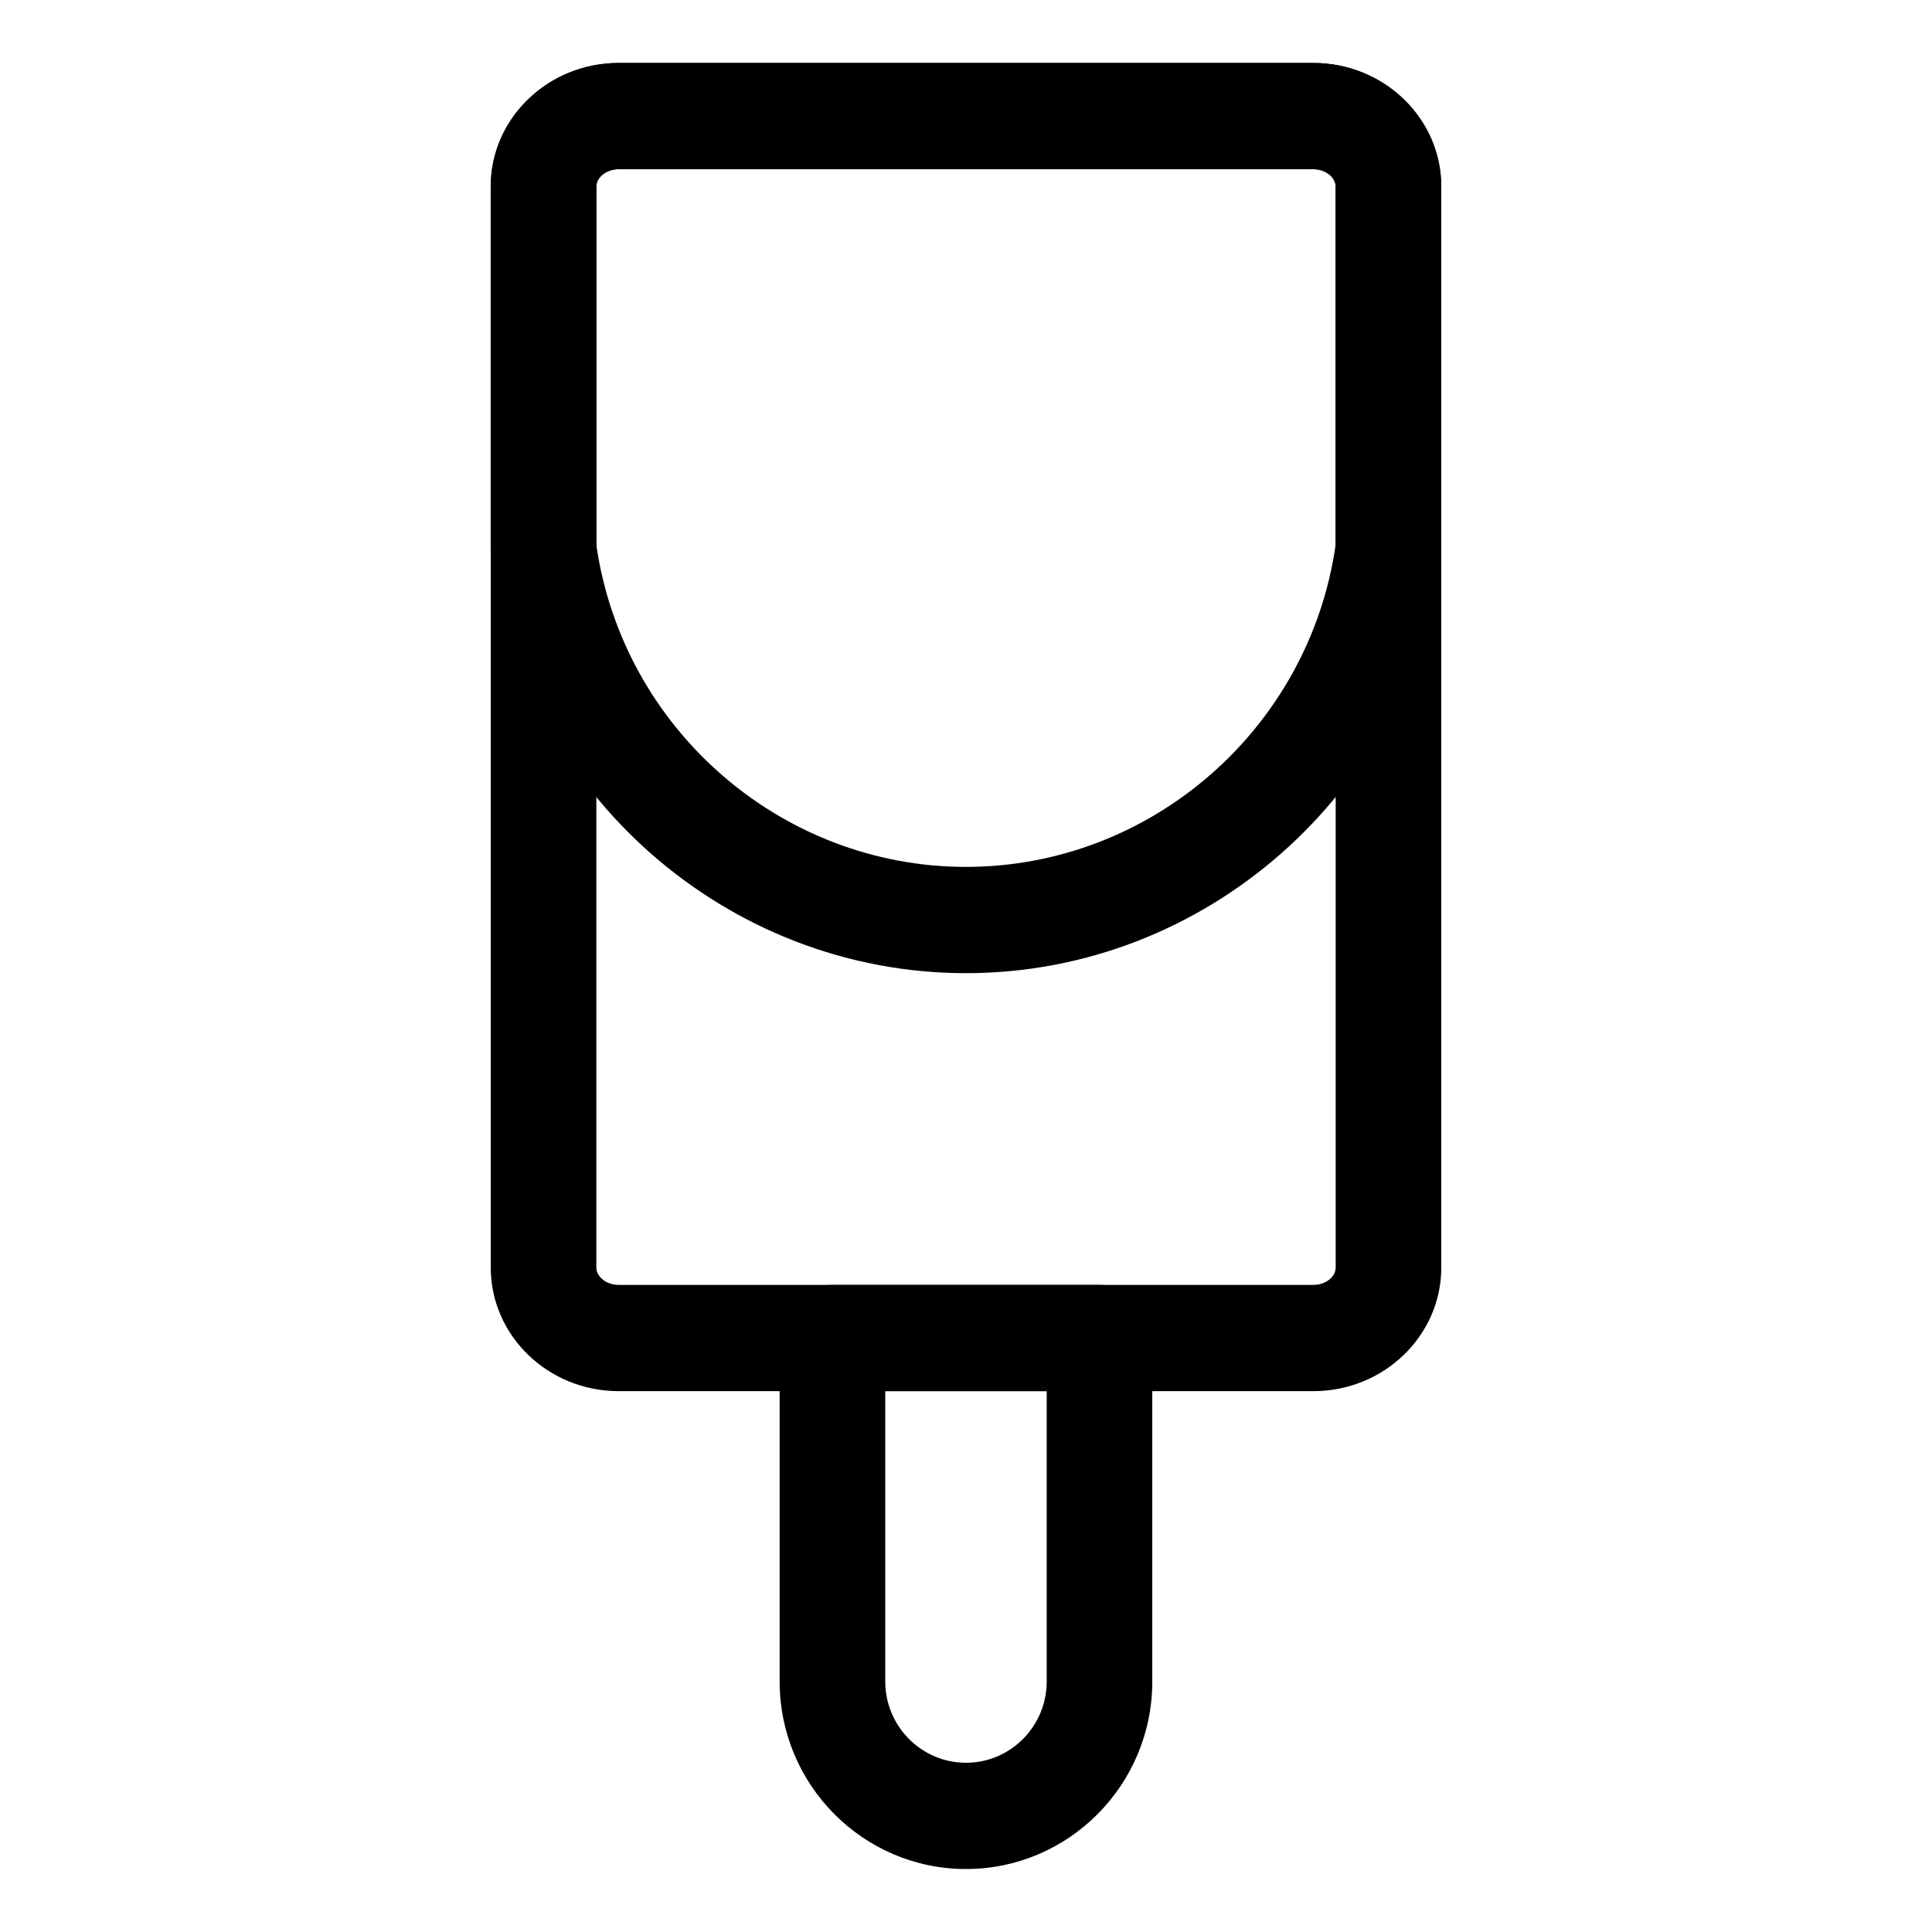 <?xml version="1.0" encoding="UTF-8"?>
<!-- Uploaded to: ICON Repo, www.svgrepo.com, Generator: ICON Repo Mixer Tools -->
<svg fill="#000000" width="800px" height="800px" version="1.1" viewBox="144 144 512 512" xmlns="http://www.w3.org/2000/svg">
 <g>
  <path d="m492.06 512.67h-184.12c-18.676 0-33.887-14.695-33.887-32.746v-286.49c0-18.055 15.211-32.746 33.887-32.746h184.13c18.676-0.004 33.883 14.688 33.883 32.746v286.49c0 18.043-15.207 32.742-33.891 32.742zm-184.12-323.83c-3.195 0-5.898 2.102-5.898 4.59v286.49c0 2.488 2.707 4.59 5.898 4.59h184.13c3.199 0 5.898-2.102 5.898-4.59v-286.49c0-2.488-2.699-4.59-5.898-4.59h-184.13z"/>
  <path d="m400 639.31c-27.23 0-49.383-22.285-49.383-49.68v-91.039c0-7.777 6.258-14.078 13.992-14.078h70.766c7.738 0 13.992 6.297 13.992 14.078v91.035c0 27.398-22.148 49.684-49.367 49.684zm-21.398-126.64v76.953c0 11.859 9.602 21.527 21.398 21.527 11.793 0 21.387-9.668 21.387-21.527v-76.953z"/>
  <path d="m400 401.9c-63.277 0-117.38-47.578-125.84-110.67-0.082-0.625-0.121-1.262-0.121-1.887v-95.902c0-18.055 15.211-32.746 33.887-32.746h184.13c18.676-0.004 33.883 14.688 33.883 32.746v95.945c0 0.629-0.047 1.258-0.125 1.883-8.469 63.074-62.551 110.63-125.82 110.63zm-97.973-113.54c6.984 48.734 48.945 85.375 97.973 85.375 49.016 0 90.969-36.621 97.957-85.336v-94.965c0-2.488-2.699-4.59-5.898-4.59h-184.13c-3.195 0-5.898 2.102-5.898 4.59z"/>
 </g>
</svg>